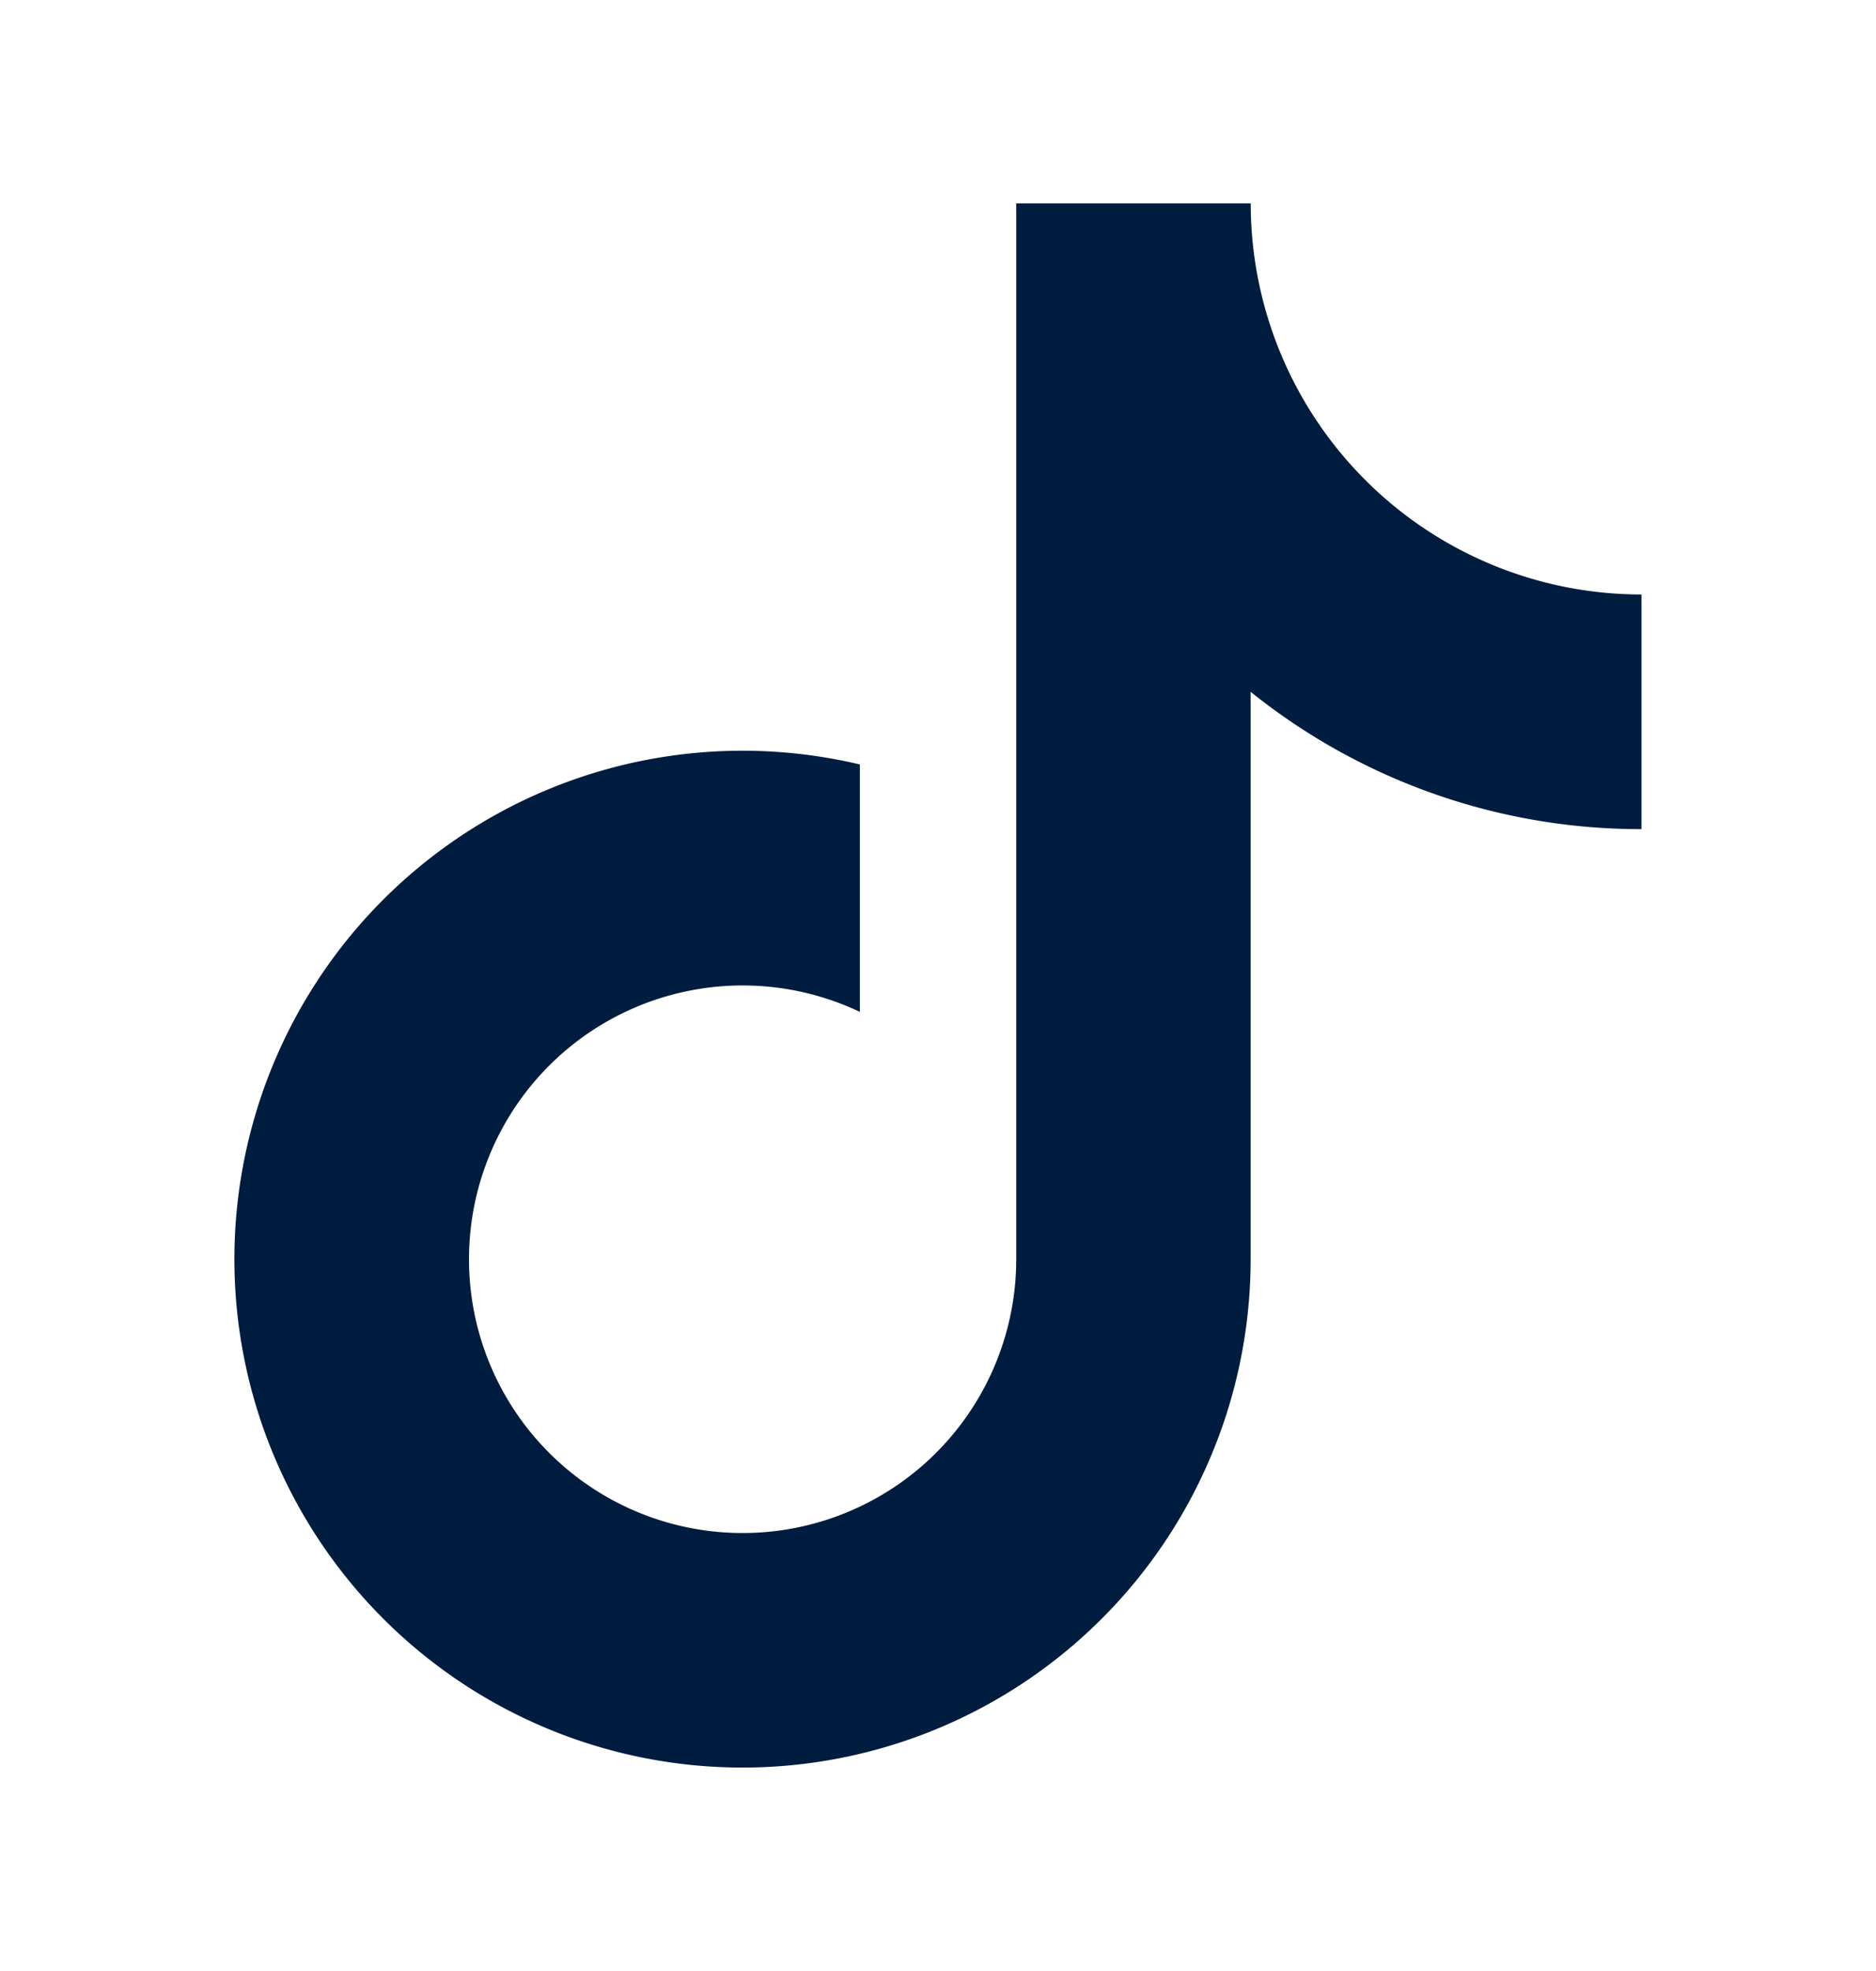 <svg xmlns="http://www.w3.org/2000/svg" width="20" height="21" fill="none"><path fill="#001C3E" d="M13.333 7.371v6.046a5.417 5.417 0 1 1-4.166-5.272v2.636a2.917 2.917 0 1 0 1.667 2.636V2.167h2.5A4.167 4.167 0 0 0 17.5 6.334v2.5a6.639 6.639 0 0 1-4.167-1.463Z"/></svg>